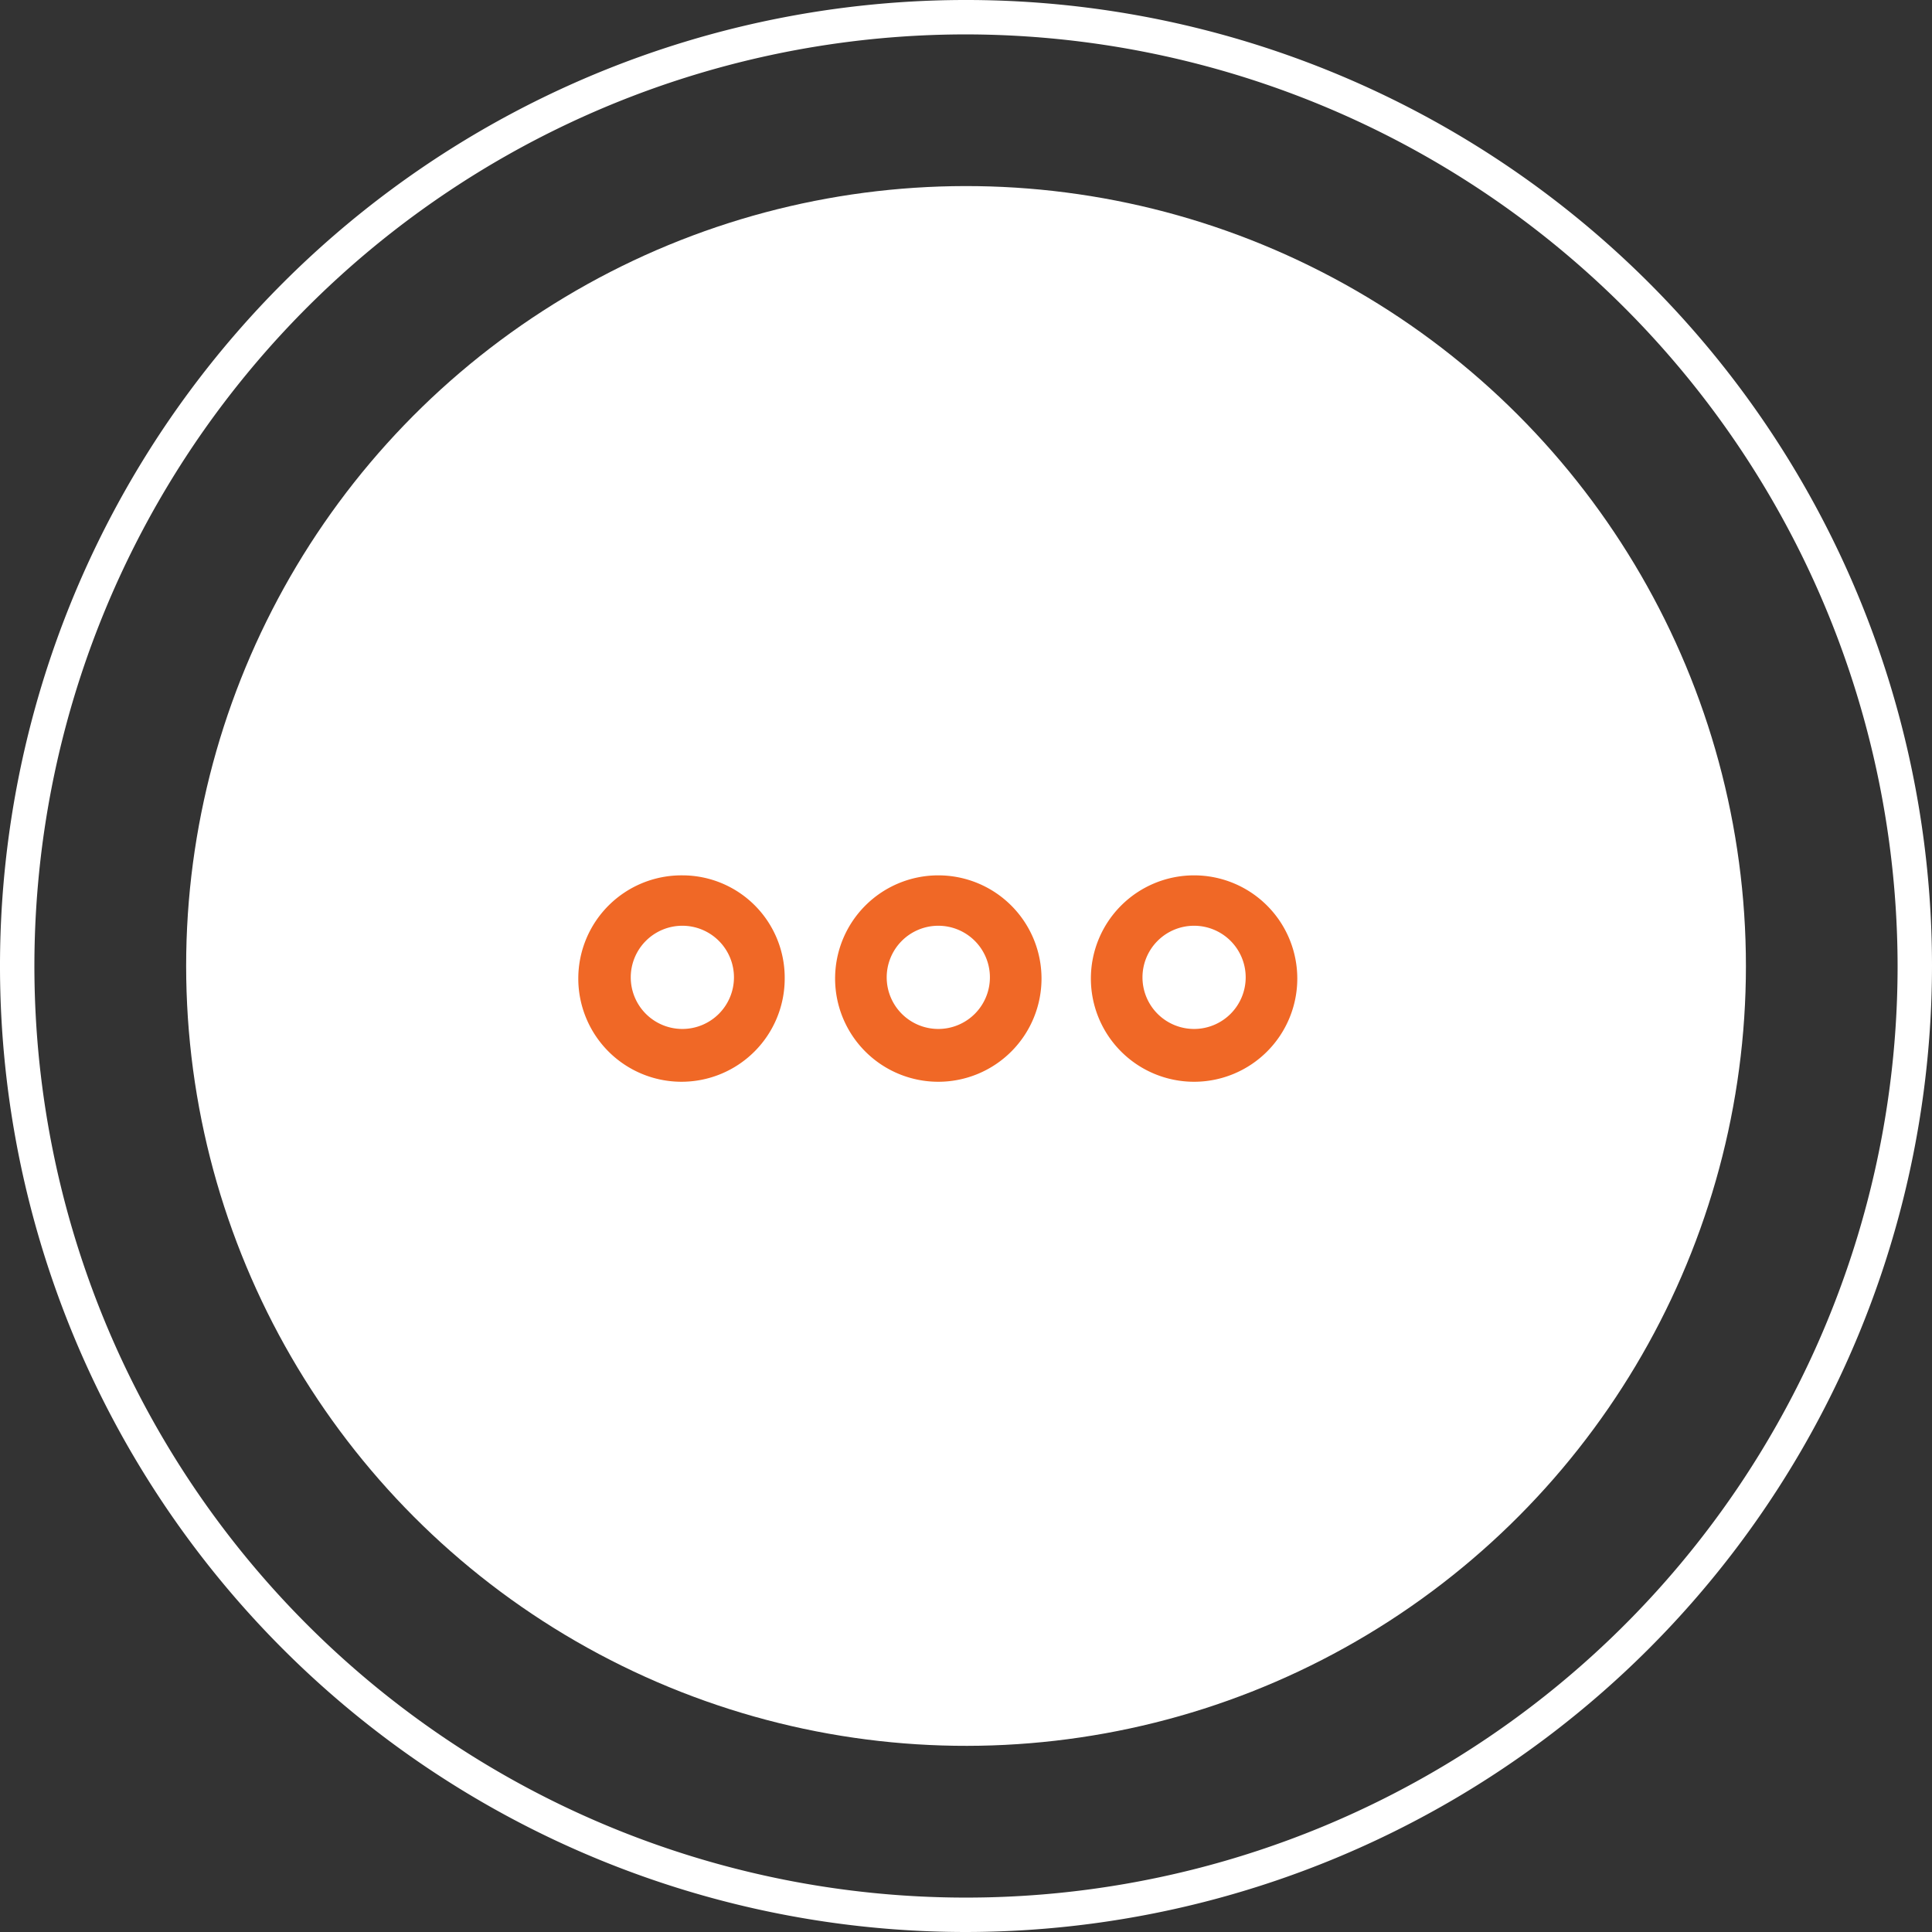 <?xml version="1.0" encoding="UTF-8"?>
<svg xmlns="http://www.w3.org/2000/svg" viewBox="0 0 112.32 112.32">
  <rect x="0" y="0" width="112.32" height="112.32" fill="#333333" stroke="none"/>
  <g id="Layer_2" data-name="Layer 2">
    <g id="CONTENT">
      <path d="M56.16,112.32a56.16,56.16,0,1,1,56.16-56.16A56.22,56.22,0,0,1,56.16,112.32ZM56.16,2a54.16,54.16,0,1,0,54.16,54.16A54.23,54.23,0,0,0,56.16,2Z" style="fill:#fff"></path>
      <circle cx="56.16" cy="56.16" r="45.34" transform="translate(-2.73 2.87) rotate(-2.86)" style="fill:#fff"></circle>
      <path d="M39.67,50.89a6,6,0,1,0,5.95,6A5.95,5.95,0,0,0,39.67,50.89Zm0,8.93a3,3,0,1,1,3-3A3,3,0,0,1,39.67,59.82Zm14.88-8.93a6,6,0,1,0,6,6A6,6,0,0,0,54.55,50.89Zm0,8.93a3,3,0,1,1,3-3A3,3,0,0,1,54.55,59.82Zm14.87-8.93a6,6,0,1,0,6,6A6,6,0,0,0,69.42,50.89Zm0,8.93a3,3,0,1,1,3-3A3,3,0,0,1,69.42,59.82Z" style="fill:#f06826"></path>
    </g>
  </g>
</svg>
